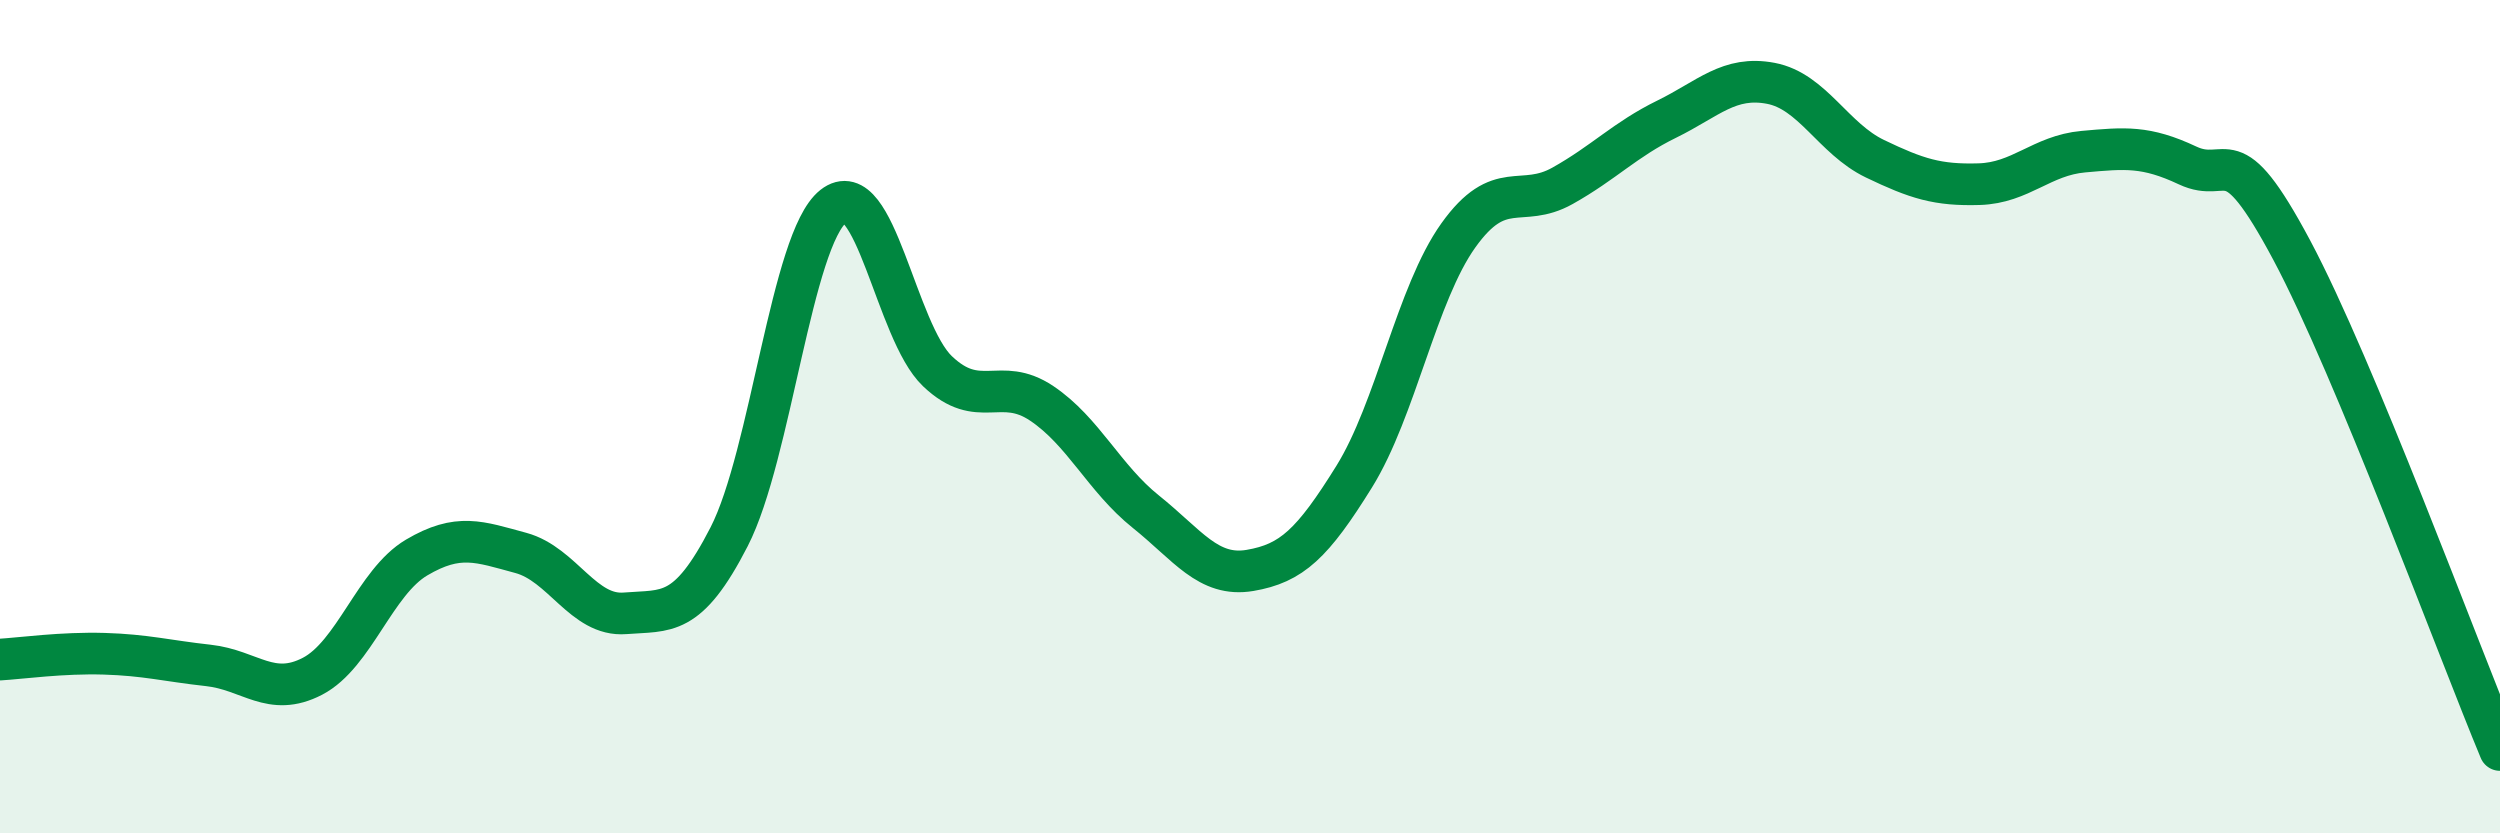 
    <svg width="60" height="20" viewBox="0 0 60 20" xmlns="http://www.w3.org/2000/svg">
      <path
        d="M 0,15.83 C 0.5,15.8 1.5,15.66 2.5,15.69 C 3.5,15.72 4,15.86 5,15.97 C 6,16.08 6.5,16.75 7.5,16.23 C 8.5,15.71 9,13.97 10,13.38 C 11,12.79 11.5,13 12.5,13.27 C 13.5,13.54 14,14.8 15,14.72 C 16,14.64 16.5,14.83 17.5,12.88 C 18.5,10.93 19,5.74 20,4.95 C 21,4.16 21.5,7.96 22.5,8.91 C 23.5,9.86 24,9.01 25,9.68 C 26,10.35 26.5,11.48 27.5,12.28 C 28.5,13.08 29,13.86 30,13.69 C 31,13.52 31.5,13.05 32.5,11.44 C 33.5,9.83 34,7.05 35,5.65 C 36,4.25 36.5,5.02 37.5,4.46 C 38.5,3.9 39,3.35 40,2.86 C 41,2.37 41.5,1.81 42.5,2 C 43.5,2.19 44,3.33 45,3.81 C 46,4.29 46.5,4.45 47.5,4.42 C 48.5,4.39 49,3.73 50,3.64 C 51,3.55 51.5,3.5 52.5,3.97 C 53.5,4.44 53.5,3.19 55,6 C 56.5,8.81 59,15.6 60,18L60 20L0 20Z"
        fill="#008740"
        opacity="0.1"
        stroke-linecap="round"
        stroke-linejoin="round"
      />
      <path
        d="M 0,15.83 C 0.5,15.8 1.5,15.66 2.5,15.69 C 3.5,15.72 4,15.86 5,15.97 C 6,16.08 6.5,16.75 7.5,16.23 C 8.5,15.71 9,13.97 10,13.38 C 11,12.79 11.5,13 12.5,13.27 C 13.5,13.54 14,14.8 15,14.72 C 16,14.64 16.5,14.83 17.5,12.88 C 18.5,10.93 19,5.74 20,4.95 C 21,4.16 21.5,7.96 22.5,8.91 C 23.5,9.86 24,9.01 25,9.68 C 26,10.35 26.5,11.48 27.5,12.28 C 28.5,13.08 29,13.86 30,13.69 C 31,13.52 31.5,13.05 32.5,11.44 C 33.5,9.83 34,7.05 35,5.65 C 36,4.25 36.5,5.02 37.5,4.46 C 38.5,3.9 39,3.35 40,2.86 C 41,2.37 41.5,1.81 42.5,2 C 43.5,2.19 44,3.33 45,3.81 C 46,4.29 46.5,4.45 47.5,4.42 C 48.5,4.39 49,3.73 50,3.64 C 51,3.55 51.5,3.5 52.5,3.97 C 53.5,4.44 53.5,3.19 55,6 C 56.5,8.81 59,15.6 60,18"
        stroke="#008740"
        stroke-width="1"
        fill="none"
        stroke-linecap="round"
        stroke-linejoin="round"
      />
    </svg>
  